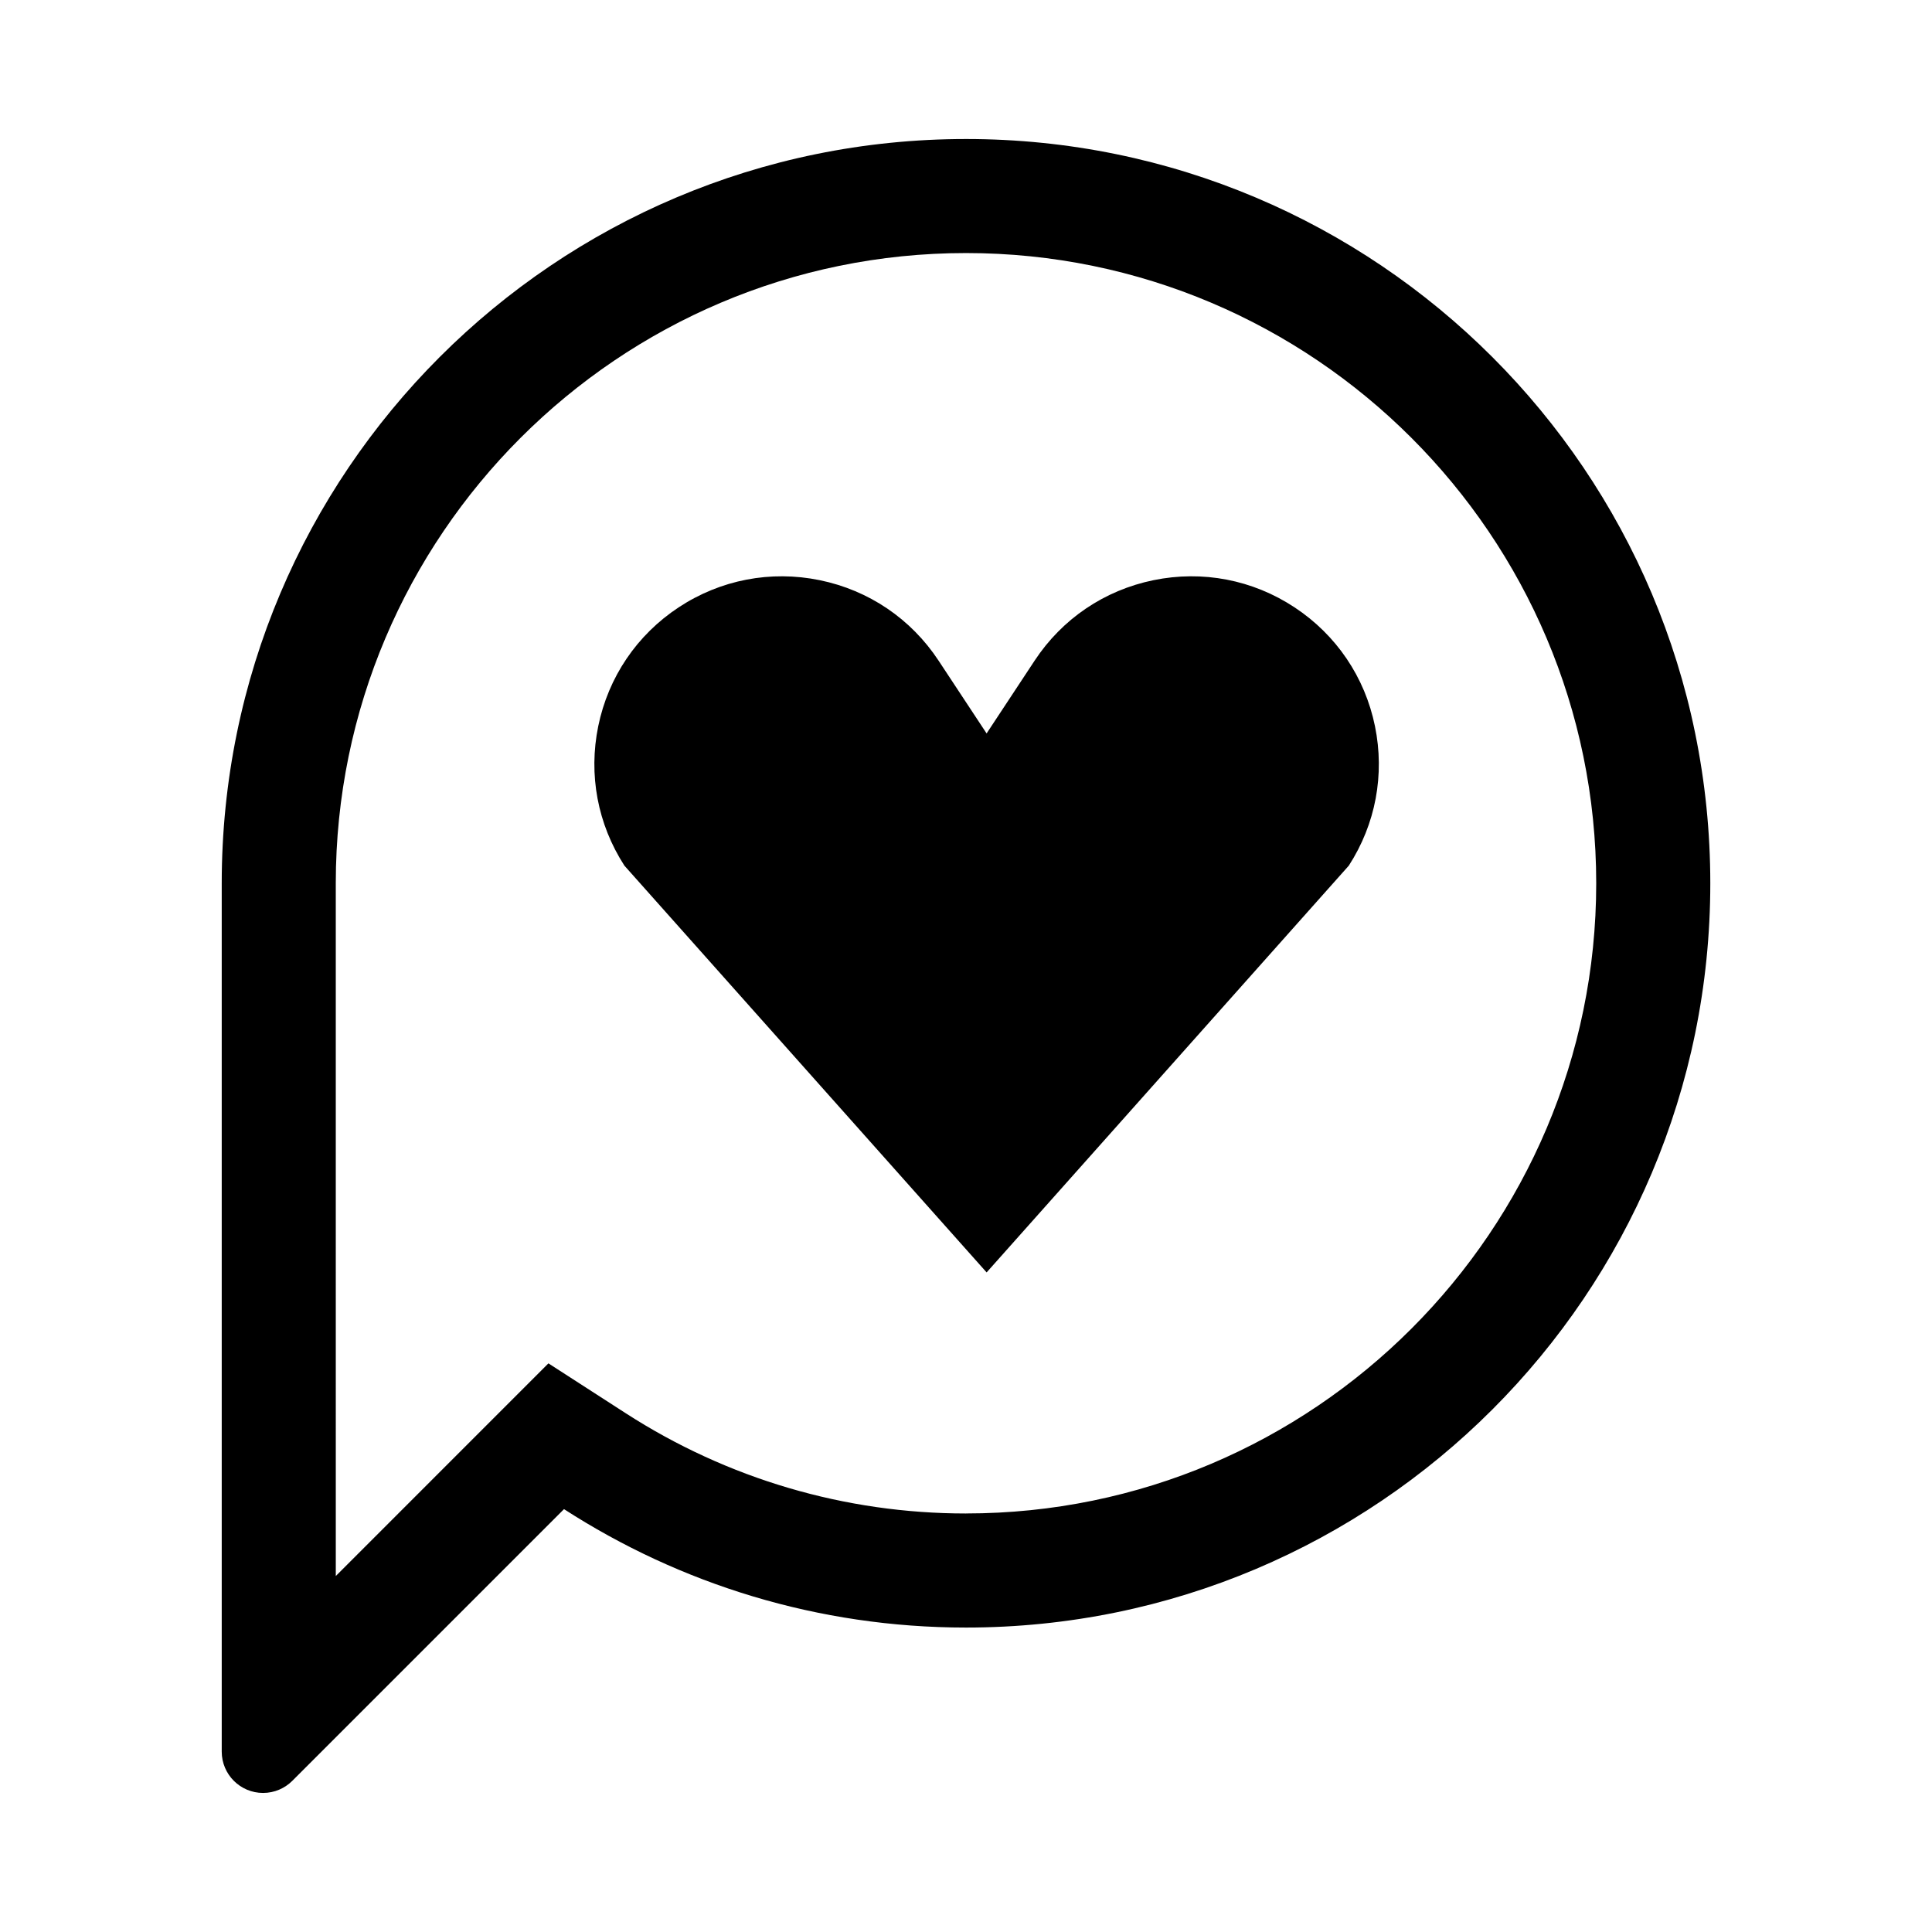 <?xml version="1.0" encoding="UTF-8"?>
<!-- Uploaded to: ICON Repo, www.iconrepo.com, Generator: ICON Repo Mixer Tools -->
<svg fill="#000000" width="800px" height="800px" version="1.1" viewBox="144 144 512 512" xmlns="http://www.w3.org/2000/svg">
 <g>
  <path d="m487.06 304.95c-11.082-7.309-24.348-9.863-37.363-7.199-13.008 2.664-24.199 10.238-31.508 21.32l-12.73 19.297-12.73-19.297c-7.309-11.082-18.5-18.656-31.508-21.32-13.004-2.664-26.273-0.109-37.363 7.199-11.082 7.309-18.656 18.5-21.32 31.508-2.629 12.848-0.172 25.941 6.934 36.945l95.992 107.8 95.984-107.8c7.106-11 9.562-24.098 6.934-36.945-2.664-13.004-10.238-24.199-21.32-31.508z"/>
  <path d="m400 180.84c-108.93 0-197.24 88.309-197.24 197.24v230.11c0 6.051 4.906 10.957 10.957 10.957 3.027 0 5.762-1.23 7.75-3.211l72-72c30.719 19.816 67.25 31.383 106.54 31.383 108.93 0 197.24-88.309 197.24-197.24-0.004-108.93-88.309-197.24-197.24-197.24zm0 364.25c-32.043 0-63.219-9.18-90.156-26.555l-20.504-13.227-17.25 17.25-39.102 39.105-0.004-183.59c0-92.09 74.922-167.01 167.02-167.01 92.09 0 167.01 74.922 167.01 167.01 0 92.094-74.922 167.01-167.01 167.01z"/>
 </g>
</svg>